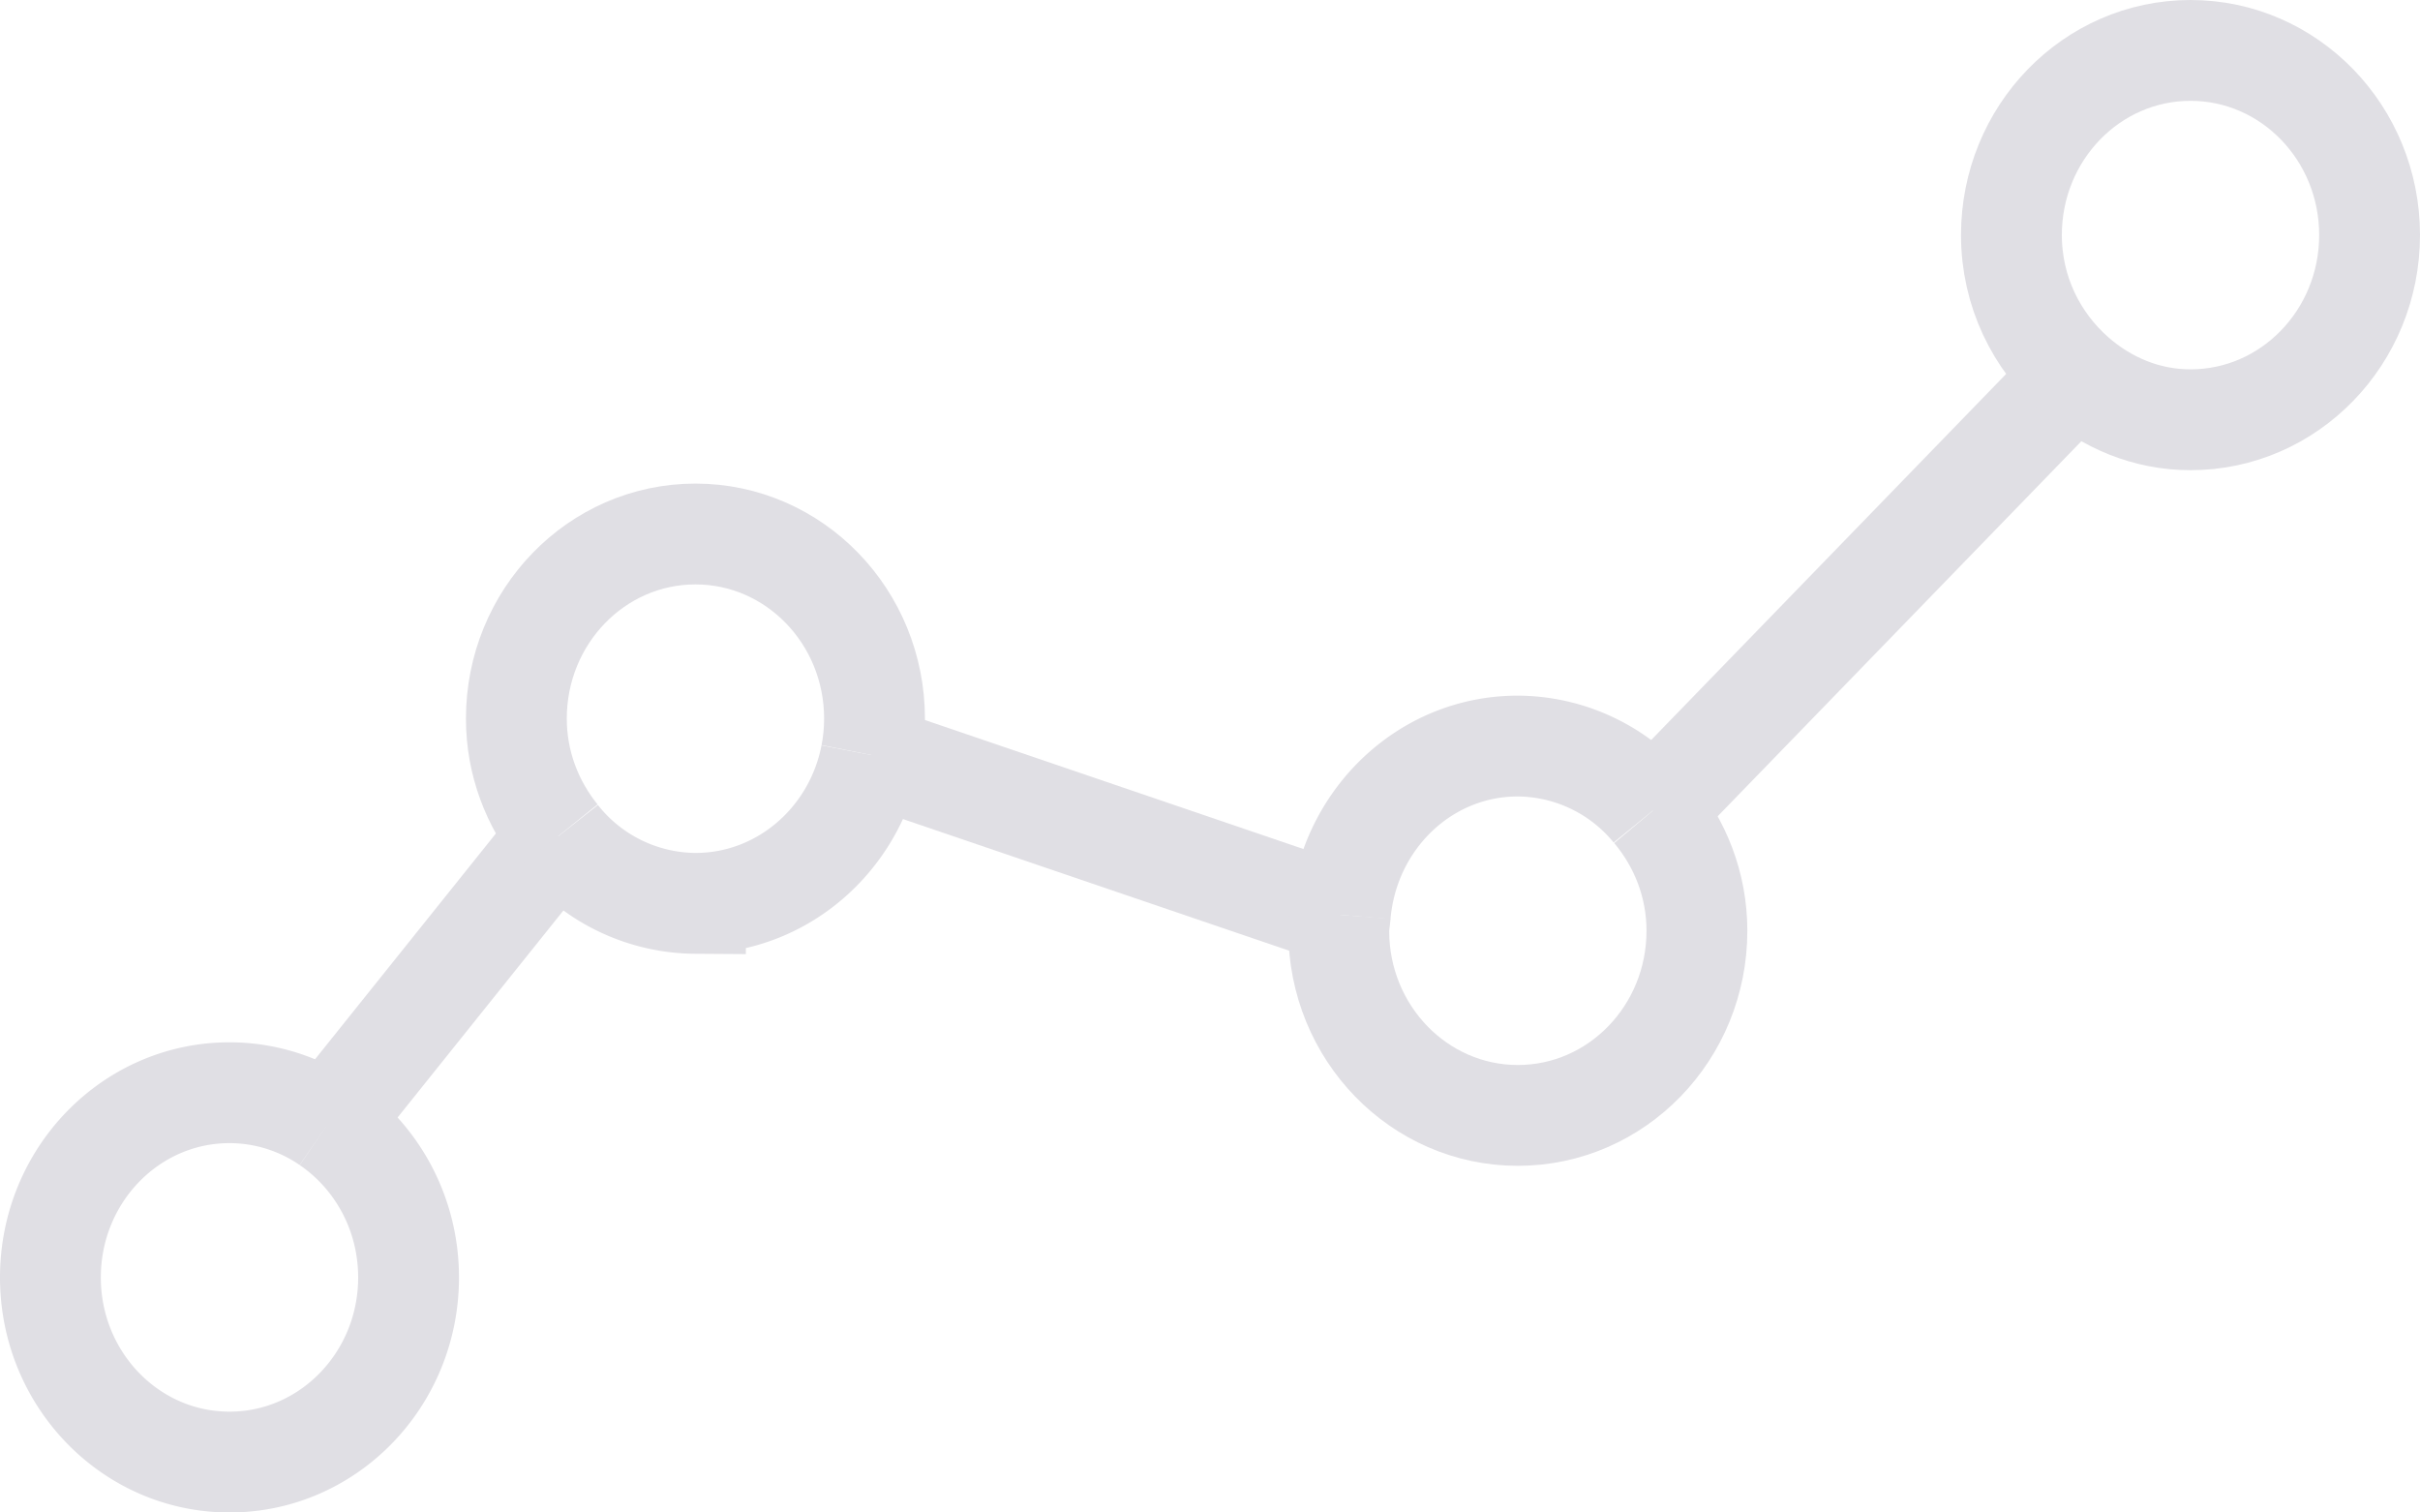 <svg id="Layer_1" xmlns="http://www.w3.org/2000/svg" viewBox="0 0 24 15">
    <style>
        .st0{fill:#e0dfe4}.st1{fill:none;stroke:#e0dfe4;stroke-miterlimit:10}.st2,.st3,.st4{fill:none;stroke-linecap:round}.st2{stroke:#e0dfe4;stroke-miterlimit:10}.st3,.st4{stroke-linejoin:round}.st3{stroke-width:0;stroke:#fff}.st4{stroke:#e0dfe4;stroke-miterlimit:10}
    </style>
    <path class="st3" d="M20.58 3.721l.037-.038"/>
    <path class="st1" d="M13.292 9.073L8.638 7.487"/>
    <path class="st1" d="M3.255 11.142l2.282-2.849"/>
    <path class="st1" d="M20.58 3.721L16.392 8.04"/>
    <path class="st1" d="M20.58 3.721c.31.272.706.442 1.144.442.981 0 1.776-.82 1.776-1.832C23.5 1.32 22.705.5 21.724.5s-1.776.82-1.776 1.831c0 .56.249 1.054.632 1.39"/>
    <path class="st1" d="M3.255 11.142a1.728 1.728 0 0 0-.979-.305c-.981 0-1.776.82-1.776 1.832 0 1.011.795 1.831 1.776 1.831s1.776-.82 1.776-1.831c0-.638-.317-1.199-.797-1.527"/>
    <path class="st1" d="M8.638 7.487c.023-.116.035-.236.035-.36 0-1.011-.795-1.831-1.776-1.831s-1.776.82-1.776 1.831c0 .445.16.848.416 1.165"/>
    <path class="st1" d="M8.638 7.487c-.162.839-.88 1.472-1.741 1.472a1.745 1.745 0 0 1-1.36-.666"/>
    <path class="st1" d="M13.292 9.073c.079-.936.832-1.674 1.76-1.674a1.74 1.74 0 0 1 1.339.641"/>
    <path class="st1" d="M13.292 9.073c-.004.053-.015.104-.015.158 0 1.011.795 1.831 1.776 1.831s1.776-.82 1.776-1.831c0-.457-.168-.87-.437-1.191"/>
</svg>
